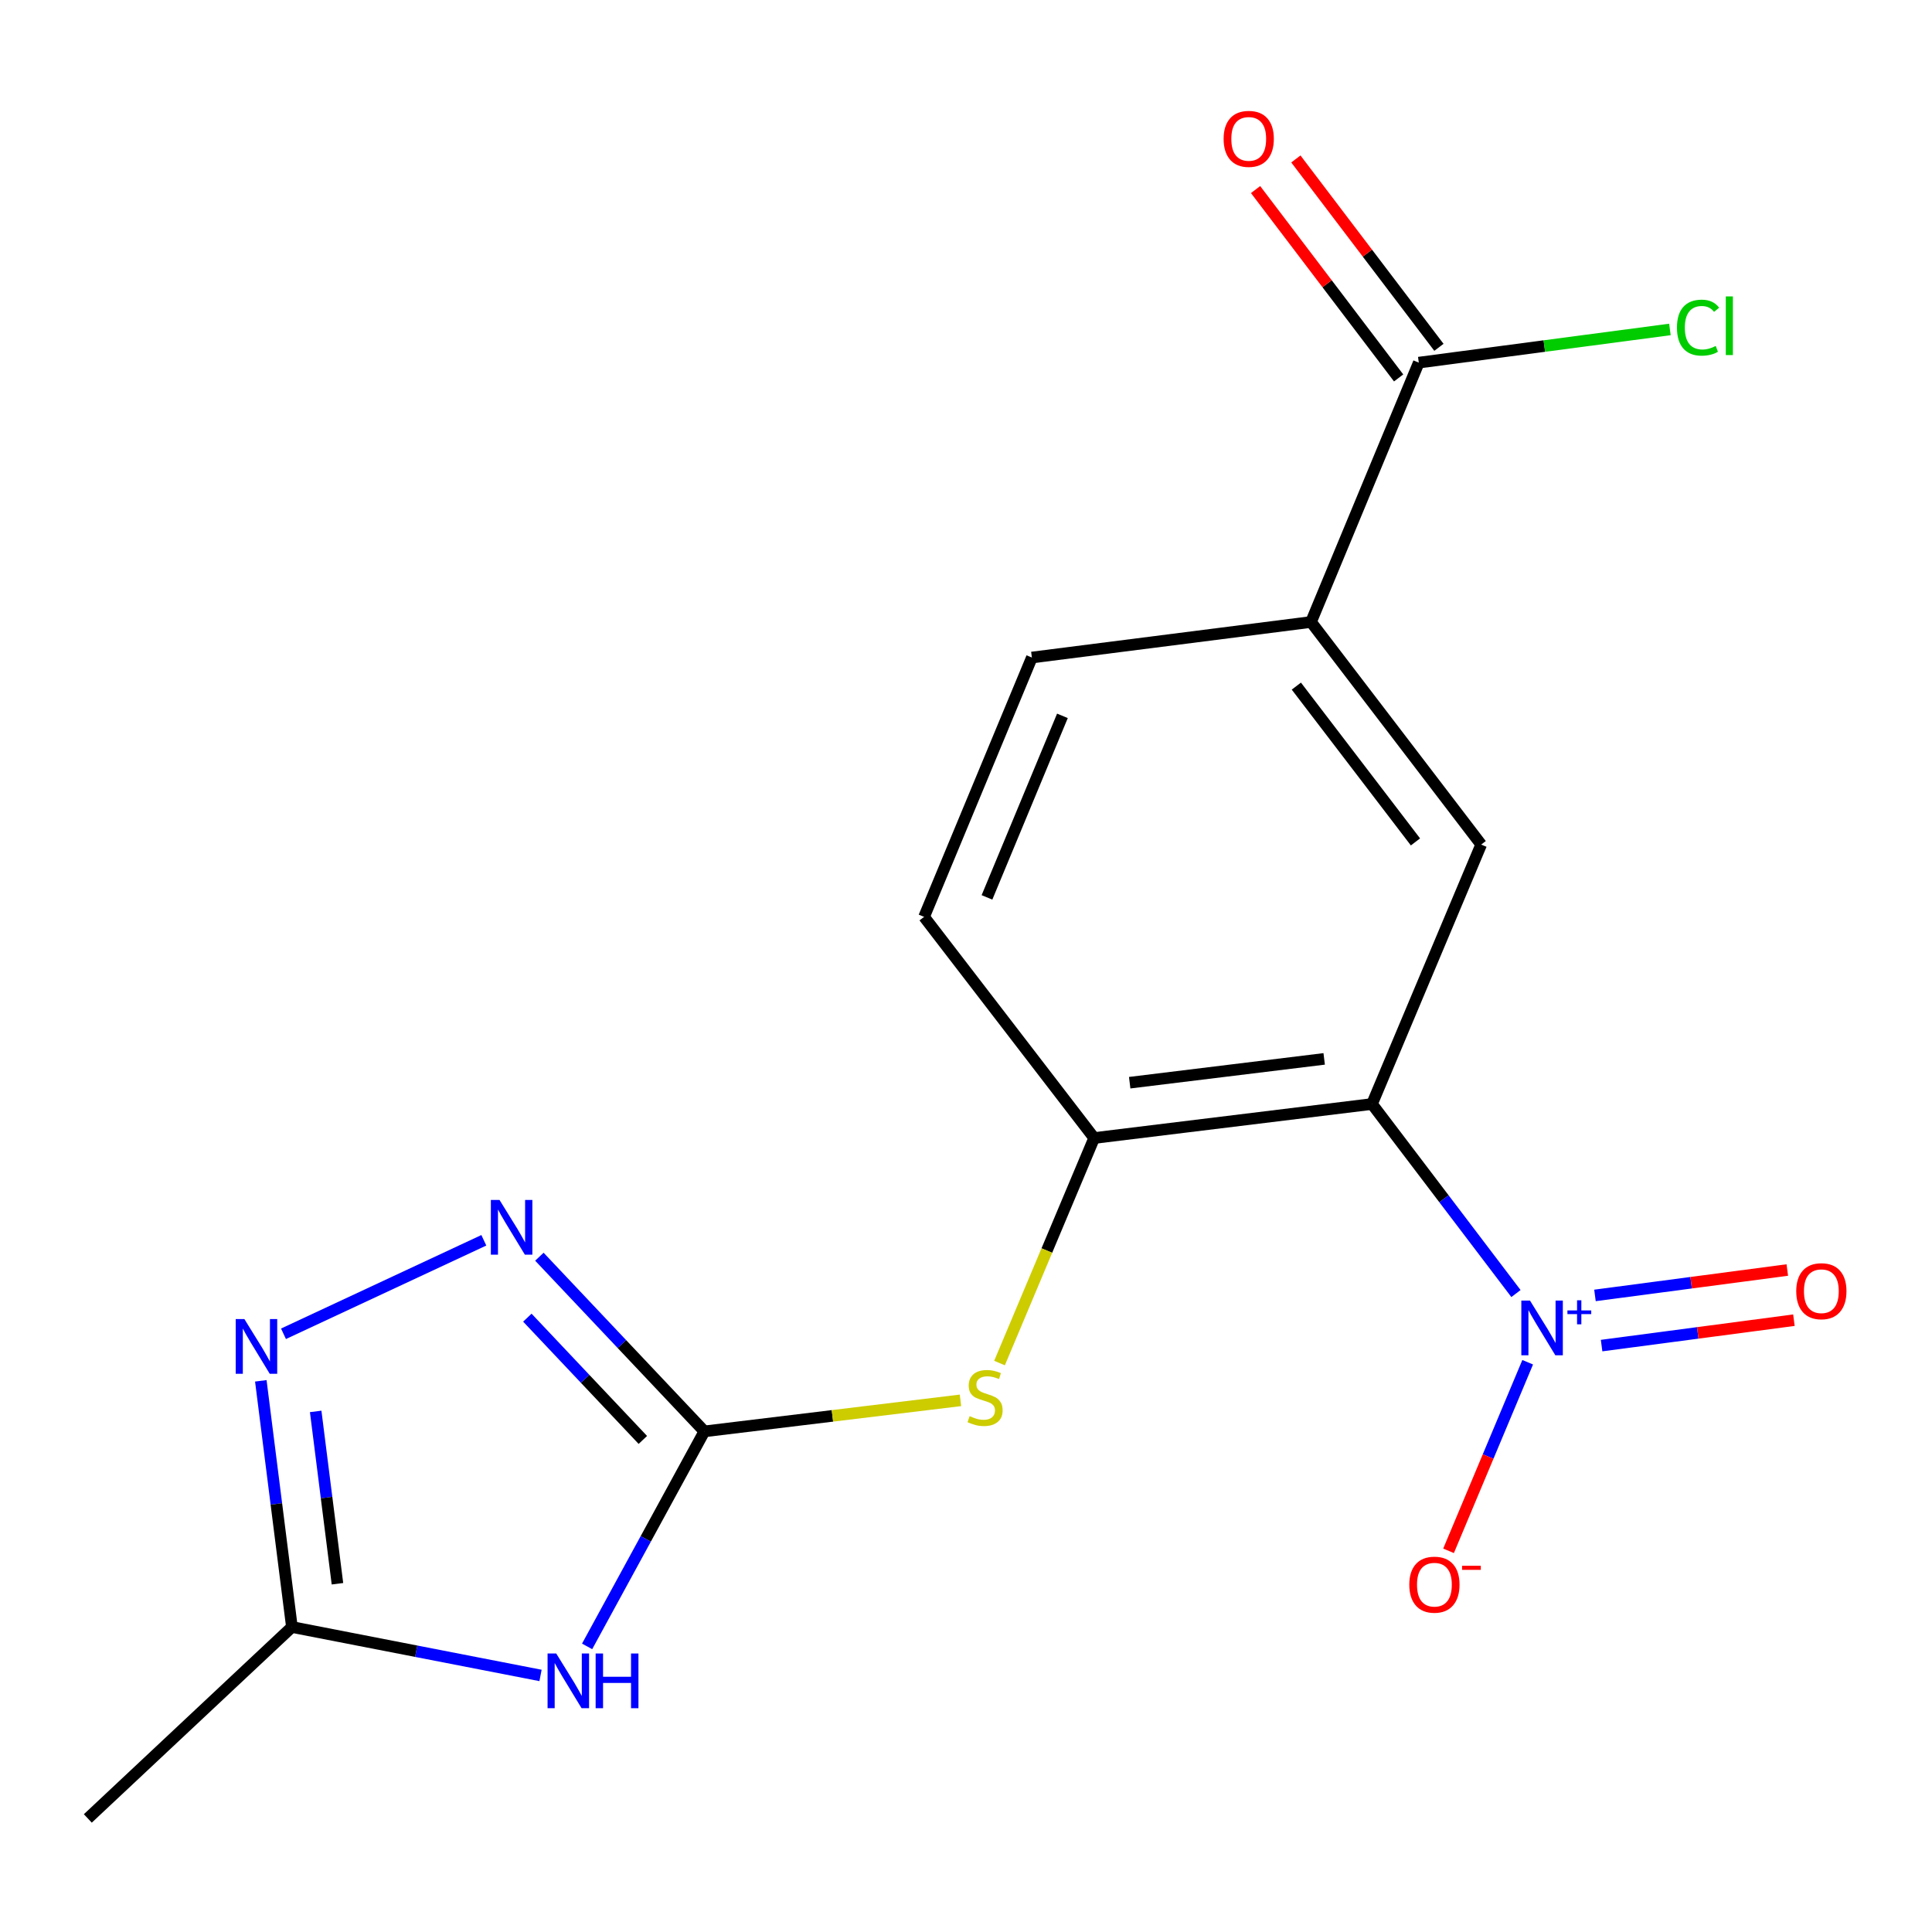 <?xml version='1.0' encoding='iso-8859-1'?>
<svg version='1.1' baseProfile='full'
              xmlns='http://www.w3.org/2000/svg'
                      xmlns:rdkit='http://www.rdkit.org/xml'
                      xmlns:xlink='http://www.w3.org/1999/xlink'
                  xml:space='preserve'
width='1000px' height='1000px' viewBox='0 0 1000 1000'>
<!-- END OF HEADER -->
<rect style='opacity:1.0;fill:#FFFFFF;stroke:none' width='1000' height='1000' x='0' y='0'> </rect>
<path class='bond-0' d='M 710.146,571.435 L 747.403,620.485' style='fill:none;fill-rule:evenodd;stroke:#000000;stroke-width:6px;stroke-linecap:butt;stroke-linejoin:miter;stroke-opacity:1' />
<path class='bond-0' d='M 747.403,620.485 L 784.66,669.535' style='fill:none;fill-rule:evenodd;stroke:#0000FF;stroke-width:6px;stroke-linecap:butt;stroke-linejoin:miter;stroke-opacity:1' />
<path class='bond-5' d='M 710.146,571.435 L 566.338,589.041' style='fill:none;fill-rule:evenodd;stroke:#000000;stroke-width:6px;stroke-linecap:butt;stroke-linejoin:miter;stroke-opacity:1' />
<path class='bond-5' d='M 685.391,548.078 L 584.726,560.403' style='fill:none;fill-rule:evenodd;stroke:#000000;stroke-width:6px;stroke-linecap:butt;stroke-linejoin:miter;stroke-opacity:1' />
<path class='bond-6' d='M 710.146,571.435 L 766.662,437.143' style='fill:none;fill-rule:evenodd;stroke:#000000;stroke-width:6px;stroke-linecap:butt;stroke-linejoin:miter;stroke-opacity:1' />
<path class='bond-11' d='M 790.726,705.094 L 770.247,753.898' style='fill:none;fill-rule:evenodd;stroke:#0000FF;stroke-width:6px;stroke-linecap:butt;stroke-linejoin:miter;stroke-opacity:1' />
<path class='bond-11' d='M 770.247,753.898 L 749.767,802.702' style='fill:none;fill-rule:evenodd;stroke:#FF0000;stroke-width:6px;stroke-linecap:butt;stroke-linejoin:miter;stroke-opacity:1' />
<path class='bond-12' d='M 828.984,696.475 L 878.758,689.901' style='fill:none;fill-rule:evenodd;stroke:#0000FF;stroke-width:6px;stroke-linecap:butt;stroke-linejoin:miter;stroke-opacity:1' />
<path class='bond-12' d='M 878.758,689.901 L 928.532,683.327' style='fill:none;fill-rule:evenodd;stroke:#FF0000;stroke-width:6px;stroke-linecap:butt;stroke-linejoin:miter;stroke-opacity:1' />
<path class='bond-12' d='M 825.555,670.509 L 875.329,663.935' style='fill:none;fill-rule:evenodd;stroke:#0000FF;stroke-width:6px;stroke-linecap:butt;stroke-linejoin:miter;stroke-opacity:1' />
<path class='bond-12' d='M 875.329,663.935 L 925.103,657.361' style='fill:none;fill-rule:evenodd;stroke:#FF0000;stroke-width:6px;stroke-linecap:butt;stroke-linejoin:miter;stroke-opacity:1' />
<path class='bond-1' d='M 364.588,740.881 L 430.864,732.85' style='fill:none;fill-rule:evenodd;stroke:#000000;stroke-width:6px;stroke-linecap:butt;stroke-linejoin:miter;stroke-opacity:1' />
<path class='bond-1' d='M 430.864,732.85 L 497.141,724.818' style='fill:none;fill-rule:evenodd;stroke:#CCCC00;stroke-width:6px;stroke-linecap:butt;stroke-linejoin:miter;stroke-opacity:1' />
<path class='bond-2' d='M 364.588,740.881 L 334.239,796.526' style='fill:none;fill-rule:evenodd;stroke:#000000;stroke-width:6px;stroke-linecap:butt;stroke-linejoin:miter;stroke-opacity:1' />
<path class='bond-2' d='M 334.239,796.526 L 303.889,852.17' style='fill:none;fill-rule:evenodd;stroke:#0000FF;stroke-width:6px;stroke-linecap:butt;stroke-linejoin:miter;stroke-opacity:1' />
<path class='bond-3' d='M 364.588,740.881 L 321.886,695.676' style='fill:none;fill-rule:evenodd;stroke:#000000;stroke-width:6px;stroke-linecap:butt;stroke-linejoin:miter;stroke-opacity:1' />
<path class='bond-3' d='M 321.886,695.676 L 279.184,650.471' style='fill:none;fill-rule:evenodd;stroke:#0000FF;stroke-width:6px;stroke-linecap:butt;stroke-linejoin:miter;stroke-opacity:1' />
<path class='bond-3' d='M 332.737,745.306 L 302.846,713.662' style='fill:none;fill-rule:evenodd;stroke:#000000;stroke-width:6px;stroke-linecap:butt;stroke-linejoin:miter;stroke-opacity:1' />
<path class='bond-3' d='M 302.846,713.662 L 272.954,682.018' style='fill:none;fill-rule:evenodd;stroke:#0000FF;stroke-width:6px;stroke-linecap:butt;stroke-linejoin:miter;stroke-opacity:1' />
<path class='bond-7' d='M 279.777,867.206 L 215.436,854.674' style='fill:none;fill-rule:evenodd;stroke:#0000FF;stroke-width:6px;stroke-linecap:butt;stroke-linejoin:miter;stroke-opacity:1' />
<path class='bond-7' d='M 215.436,854.674 L 151.095,842.142' style='fill:none;fill-rule:evenodd;stroke:#000000;stroke-width:6px;stroke-linecap:butt;stroke-linejoin:miter;stroke-opacity:1' />
<path class='bond-4' d='M 250.428,641.969 L 146.733,690.366' style='fill:none;fill-rule:evenodd;stroke:#0000FF;stroke-width:6px;stroke-linecap:butt;stroke-linejoin:miter;stroke-opacity:1' />
<path class='bond-19' d='M 134.997,714.714 L 143.046,778.428' style='fill:none;fill-rule:evenodd;stroke:#0000FF;stroke-width:6px;stroke-linecap:butt;stroke-linejoin:miter;stroke-opacity:1' />
<path class='bond-19' d='M 143.046,778.428 L 151.095,842.142' style='fill:none;fill-rule:evenodd;stroke:#000000;stroke-width:6px;stroke-linecap:butt;stroke-linejoin:miter;stroke-opacity:1' />
<path class='bond-19' d='M 163.397,730.545 L 169.032,775.145' style='fill:none;fill-rule:evenodd;stroke:#0000FF;stroke-width:6px;stroke-linecap:butt;stroke-linejoin:miter;stroke-opacity:1' />
<path class='bond-19' d='M 169.032,775.145 L 174.666,819.745' style='fill:none;fill-rule:evenodd;stroke:#000000;stroke-width:6px;stroke-linecap:butt;stroke-linejoin:miter;stroke-opacity:1' />
<path class='bond-8' d='M 566.338,589.041 L 541.844,647.278' style='fill:none;fill-rule:evenodd;stroke:#000000;stroke-width:6px;stroke-linecap:butt;stroke-linejoin:miter;stroke-opacity:1' />
<path class='bond-8' d='M 541.844,647.278 L 517.35,705.514' style='fill:none;fill-rule:evenodd;stroke:#CCCC00;stroke-width:6px;stroke-linecap:butt;stroke-linejoin:miter;stroke-opacity:1' />
<path class='bond-13' d='M 566.338,589.041 L 478.304,474.568' style='fill:none;fill-rule:evenodd;stroke:#000000;stroke-width:6px;stroke-linecap:butt;stroke-linejoin:miter;stroke-opacity:1' />
<path class='bond-9' d='M 766.662,437.143 L 678.584,321.943' style='fill:none;fill-rule:evenodd;stroke:#000000;stroke-width:6px;stroke-linecap:butt;stroke-linejoin:miter;stroke-opacity:1' />
<path class='bond-9' d='M 732.643,435.771 L 670.989,355.131' style='fill:none;fill-rule:evenodd;stroke:#000000;stroke-width:6px;stroke-linecap:butt;stroke-linejoin:miter;stroke-opacity:1' />
<path class='bond-17' d='M 151.095,842.142 L 45.455,941.22' style='fill:none;fill-rule:evenodd;stroke:#000000;stroke-width:6px;stroke-linecap:butt;stroke-linejoin:miter;stroke-opacity:1' />
<path class='bond-10' d='M 678.584,321.943 L 734.358,187.695' style='fill:none;fill-rule:evenodd;stroke:#000000;stroke-width:6px;stroke-linecap:butt;stroke-linejoin:miter;stroke-opacity:1' />
<path class='bond-15' d='M 678.584,321.943 L 534.093,340.335' style='fill:none;fill-rule:evenodd;stroke:#000000;stroke-width:6px;stroke-linecap:butt;stroke-linejoin:miter;stroke-opacity:1' />
<path class='bond-14' d='M 744.788,179.774 L 707.764,131.024' style='fill:none;fill-rule:evenodd;stroke:#000000;stroke-width:6px;stroke-linecap:butt;stroke-linejoin:miter;stroke-opacity:1' />
<path class='bond-14' d='M 707.764,131.024 L 670.741,82.274' style='fill:none;fill-rule:evenodd;stroke:#FF0000;stroke-width:6px;stroke-linecap:butt;stroke-linejoin:miter;stroke-opacity:1' />
<path class='bond-14' d='M 723.929,195.615 L 686.906,146.865' style='fill:none;fill-rule:evenodd;stroke:#000000;stroke-width:6px;stroke-linecap:butt;stroke-linejoin:miter;stroke-opacity:1' />
<path class='bond-14' d='M 686.906,146.865 L 649.883,98.115' style='fill:none;fill-rule:evenodd;stroke:#FF0000;stroke-width:6px;stroke-linecap:butt;stroke-linejoin:miter;stroke-opacity:1' />
<path class='bond-16' d='M 734.358,187.695 L 799.351,179.111' style='fill:none;fill-rule:evenodd;stroke:#000000;stroke-width:6px;stroke-linecap:butt;stroke-linejoin:miter;stroke-opacity:1' />
<path class='bond-16' d='M 799.351,179.111 L 864.343,170.528' style='fill:none;fill-rule:evenodd;stroke:#00CC00;stroke-width:6px;stroke-linecap:butt;stroke-linejoin:miter;stroke-opacity:1' />
<path class='bond-18' d='M 478.304,474.568 L 534.093,340.335' style='fill:none;fill-rule:evenodd;stroke:#000000;stroke-width:6px;stroke-linecap:butt;stroke-linejoin:miter;stroke-opacity:1' />
<path class='bond-18' d='M 510.858,464.486 L 549.911,370.522' style='fill:none;fill-rule:evenodd;stroke:#000000;stroke-width:6px;stroke-linecap:butt;stroke-linejoin:miter;stroke-opacity:1' />
<path  class='atom-1' d='M 791.919 673.174
L 801.199 688.174
Q 802.119 689.654, 803.599 692.334
Q 805.079 695.014, 805.159 695.174
L 805.159 673.174
L 808.919 673.174
L 808.919 701.494
L 805.039 701.494
L 795.079 685.094
Q 793.919 683.174, 792.679 680.974
Q 791.479 678.774, 791.119 678.094
L 791.119 701.494
L 787.439 701.494
L 787.439 673.174
L 791.919 673.174
' fill='#0000FF'/>
<path  class='atom-1' d='M 811.295 678.278
L 816.285 678.278
L 816.285 673.025
L 818.503 673.025
L 818.503 678.278
L 823.624 678.278
L 823.624 680.179
L 818.503 680.179
L 818.503 685.459
L 816.285 685.459
L 816.285 680.179
L 811.295 680.179
L 811.295 678.278
' fill='#0000FF'/>
<path  class='atom-3' d='M 287.901 855.847
L 297.181 870.847
Q 298.101 872.327, 299.581 875.007
Q 301.061 877.687, 301.141 877.847
L 301.141 855.847
L 304.901 855.847
L 304.901 884.167
L 301.021 884.167
L 291.061 867.767
Q 289.901 865.847, 288.661 863.647
Q 287.461 861.447, 287.101 860.767
L 287.101 884.167
L 283.421 884.167
L 283.421 855.847
L 287.901 855.847
' fill='#0000FF'/>
<path  class='atom-3' d='M 308.301 855.847
L 312.141 855.847
L 312.141 867.887
L 326.621 867.887
L 326.621 855.847
L 330.461 855.847
L 330.461 884.167
L 326.621 884.167
L 326.621 871.087
L 312.141 871.087
L 312.141 884.167
L 308.301 884.167
L 308.301 855.847
' fill='#0000FF'/>
<path  class='atom-4' d='M 258.551 621.096
L 267.831 636.096
Q 268.751 637.576, 270.231 640.256
Q 271.711 642.936, 271.791 643.096
L 271.791 621.096
L 275.551 621.096
L 275.551 649.416
L 271.671 649.416
L 261.711 633.016
Q 260.551 631.096, 259.311 628.896
Q 258.111 626.696, 257.751 626.016
L 257.751 649.416
L 254.071 649.416
L 254.071 621.096
L 258.551 621.096
' fill='#0000FF'/>
<path  class='atom-5' d='M 126.486 682.734
L 135.766 697.734
Q 136.686 699.214, 138.166 701.894
Q 139.646 704.574, 139.726 704.734
L 139.726 682.734
L 143.486 682.734
L 143.486 711.054
L 139.606 711.054
L 129.646 694.654
Q 128.486 692.734, 127.246 690.534
Q 126.046 688.334, 125.686 687.654
L 125.686 711.054
L 122.006 711.054
L 122.006 682.734
L 126.486 682.734
' fill='#0000FF'/>
<path  class='atom-9' d='M 501.88 732.995
Q 502.2 733.115, 503.52 733.675
Q 504.84 734.235, 506.28 734.595
Q 507.76 734.915, 509.2 734.915
Q 511.88 734.915, 513.44 733.635
Q 515 732.315, 515 730.035
Q 515 728.475, 514.2 727.515
Q 513.44 726.555, 512.24 726.035
Q 511.04 725.515, 509.04 724.915
Q 506.52 724.155, 505 723.435
Q 503.52 722.715, 502.44 721.195
Q 501.4 719.675, 501.4 717.115
Q 501.4 713.555, 503.8 711.355
Q 506.24 709.155, 511.04 709.155
Q 514.32 709.155, 518.04 710.715
L 517.12 713.795
Q 513.72 712.395, 511.16 712.395
Q 508.4 712.395, 506.88 713.555
Q 505.36 714.675, 505.4 716.635
Q 505.4 718.155, 506.16 719.075
Q 506.96 719.995, 508.08 720.515
Q 509.24 721.035, 511.16 721.635
Q 513.72 722.435, 515.24 723.235
Q 516.76 724.035, 517.84 725.675
Q 518.96 727.275, 518.96 730.035
Q 518.96 733.955, 516.32 736.075
Q 513.72 738.155, 509.36 738.155
Q 506.84 738.155, 504.92 737.595
Q 503.04 737.075, 500.8 736.155
L 501.88 732.995
' fill='#CCCC00'/>
<path  class='atom-12' d='M 729.449 820.221
Q 729.449 813.421, 732.809 809.621
Q 736.169 805.821, 742.449 805.821
Q 748.729 805.821, 752.089 809.621
Q 755.449 813.421, 755.449 820.221
Q 755.449 827.101, 752.049 831.021
Q 748.649 834.901, 742.449 834.901
Q 736.209 834.901, 732.809 831.021
Q 729.449 827.141, 729.449 820.221
M 742.449 831.701
Q 746.769 831.701, 749.089 828.821
Q 751.449 825.901, 751.449 820.221
Q 751.449 814.661, 749.089 811.861
Q 746.769 809.021, 742.449 809.021
Q 738.129 809.021, 735.769 811.821
Q 733.449 814.621, 733.449 820.221
Q 733.449 825.941, 735.769 828.821
Q 738.129 831.701, 742.449 831.701
' fill='#FF0000'/>
<path  class='atom-12' d='M 756.769 810.443
L 766.458 810.443
L 766.458 812.555
L 756.769 812.555
L 756.769 810.443
' fill='#FF0000'/>
<path  class='atom-13' d='M 929.729 668.323
Q 929.729 661.523, 933.089 657.723
Q 936.449 653.923, 942.729 653.923
Q 949.009 653.923, 952.369 657.723
Q 955.729 661.523, 955.729 668.323
Q 955.729 675.203, 952.329 679.123
Q 948.929 683.003, 942.729 683.003
Q 936.489 683.003, 933.089 679.123
Q 929.729 675.243, 929.729 668.323
M 942.729 679.803
Q 947.049 679.803, 949.369 676.923
Q 951.729 674.003, 951.729 668.323
Q 951.729 662.763, 949.369 659.963
Q 947.049 657.123, 942.729 657.123
Q 938.409 657.123, 936.049 659.923
Q 933.729 662.723, 933.729 668.323
Q 933.729 674.043, 936.049 676.923
Q 938.409 679.803, 942.729 679.803
' fill='#FF0000'/>
<path  class='atom-15' d='M 633.339 71.876
Q 633.339 65.076, 636.699 61.276
Q 640.059 57.476, 646.339 57.476
Q 652.619 57.476, 655.979 61.276
Q 659.339 65.076, 659.339 71.876
Q 659.339 78.756, 655.939 82.676
Q 652.539 86.556, 646.339 86.556
Q 640.099 86.556, 636.699 82.676
Q 633.339 78.796, 633.339 71.876
M 646.339 83.356
Q 650.659 83.356, 652.979 80.476
Q 655.339 77.556, 655.339 71.876
Q 655.339 66.316, 652.979 63.516
Q 650.659 60.676, 646.339 60.676
Q 642.019 60.676, 639.659 63.476
Q 637.339 66.276, 637.339 71.876
Q 637.339 77.596, 639.659 80.476
Q 642.019 83.356, 646.339 83.356
' fill='#FF0000'/>
<path  class='atom-17' d='M 867.988 169.584
Q 867.988 162.544, 871.268 158.864
Q 874.588 155.144, 880.868 155.144
Q 886.708 155.144, 889.828 159.264
L 887.188 161.424
Q 884.908 158.424, 880.868 158.424
Q 876.588 158.424, 874.308 161.304
Q 872.068 164.144, 872.068 169.584
Q 872.068 175.184, 874.388 178.064
Q 876.748 180.944, 881.308 180.944
Q 884.428 180.944, 888.068 179.064
L 889.188 182.064
Q 887.708 183.024, 885.468 183.584
Q 883.228 184.144, 880.748 184.144
Q 874.588 184.144, 871.268 180.384
Q 867.988 176.624, 867.988 169.584
' fill='#00CC00'/>
<path  class='atom-17' d='M 893.268 153.424
L 896.948 153.424
L 896.948 183.784
L 893.268 183.784
L 893.268 153.424
' fill='#00CC00'/>
</svg>
